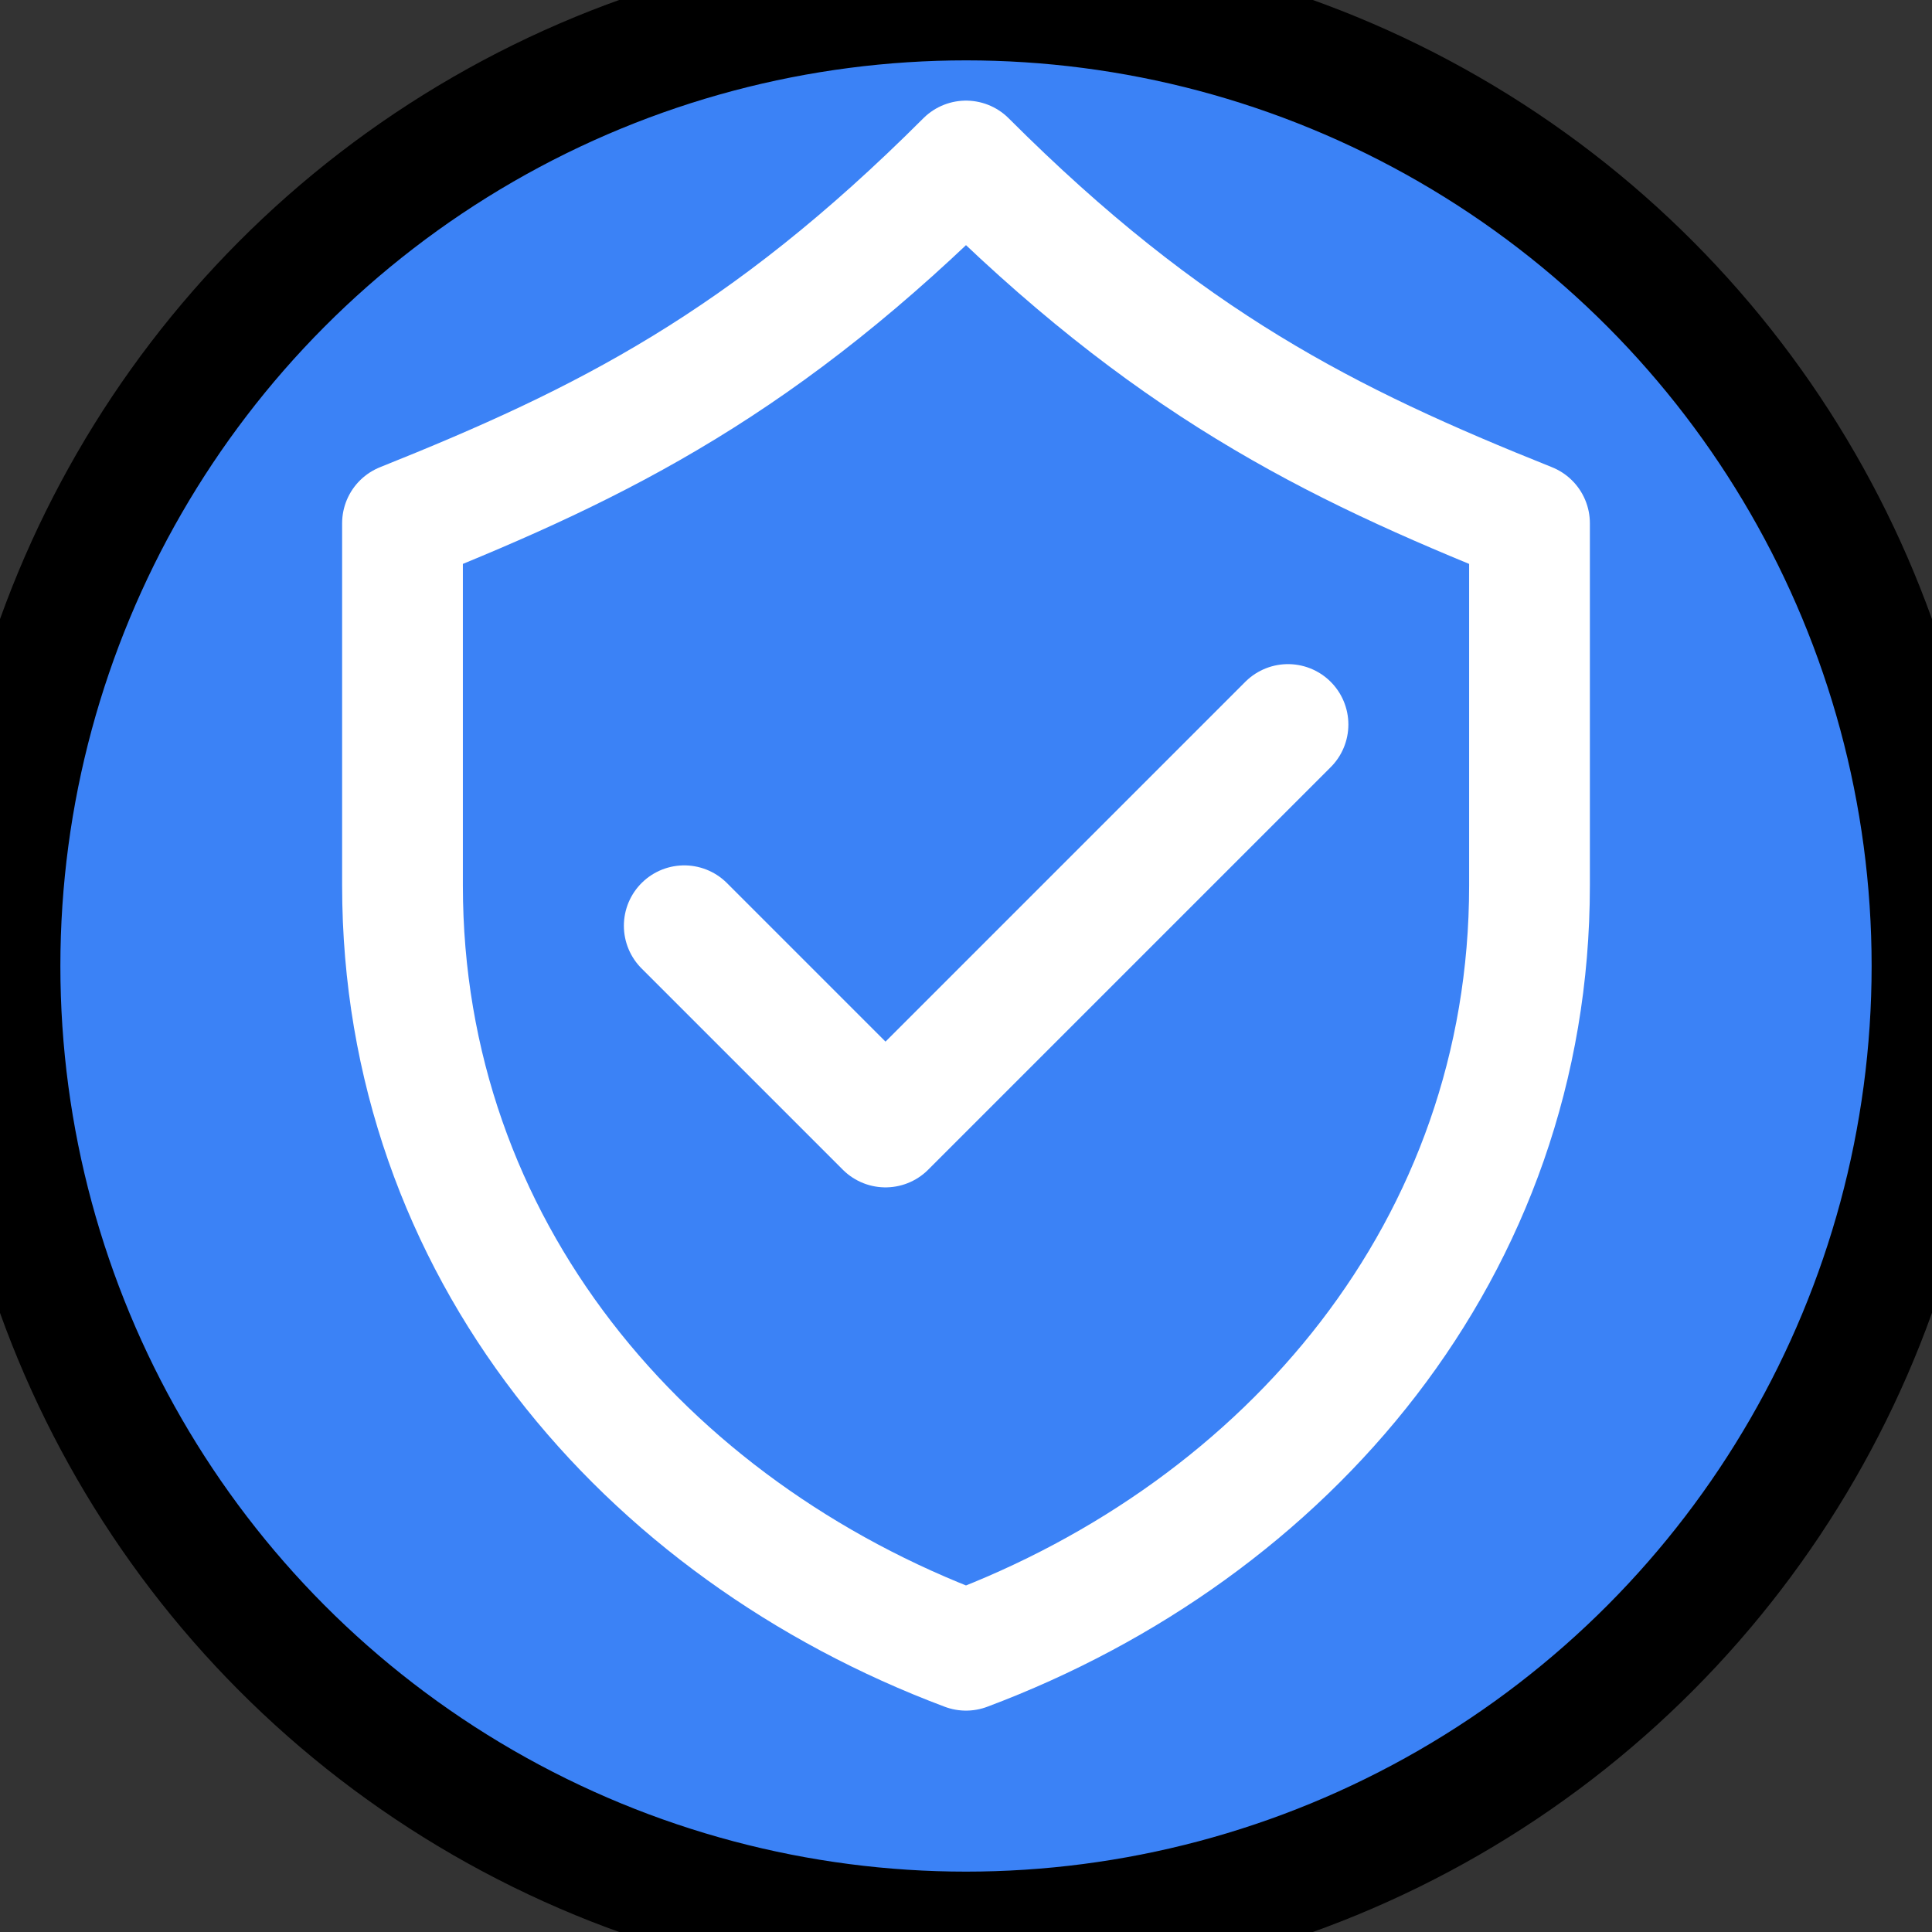 <svg xmlns="http://www.w3.org/2000/svg" viewBox="0 0 24 24" fill="none" stroke="currentColor" stroke-width="1.5" stroke-linecap="round" stroke-linejoin="round" class="lucide lucide-shield">
  <rect x="0" y="0" width="24" height="24" fill="#333333" stroke="none"/>
  <style>
    circle {
      fill: #3B82F6;
    }
    
    .shield-shape {
      fill: #3B82F6;
      stroke: #fff;
      stroke-width: 1.5;
    }
    
    .check {
      stroke: #fff;
      stroke-width: 1.5;
      stroke-linecap: round;
      stroke-linejoin: round;
    }
    
    @media (prefers-color-scheme: dark) {
      circle {
        fill: #60A5FA;
      }
      
      .shield-shape {
        fill: #60A5FA;
      }
    }
  </style>
  
  <circle cx="12" cy="12" r="12" />
  <path class="shield-shape" d="M5 6.5C7.5 5.5 9.5 4.5 12 2c2.5 2.5 4.5 3.5 7 4.5V11c0 4.5-3 8-7 9.5-4-1.5-7-5-7-9.5V6.5z" />
  <path class="check" d="M8.5 11.5L11 14l5-5" />
</svg>